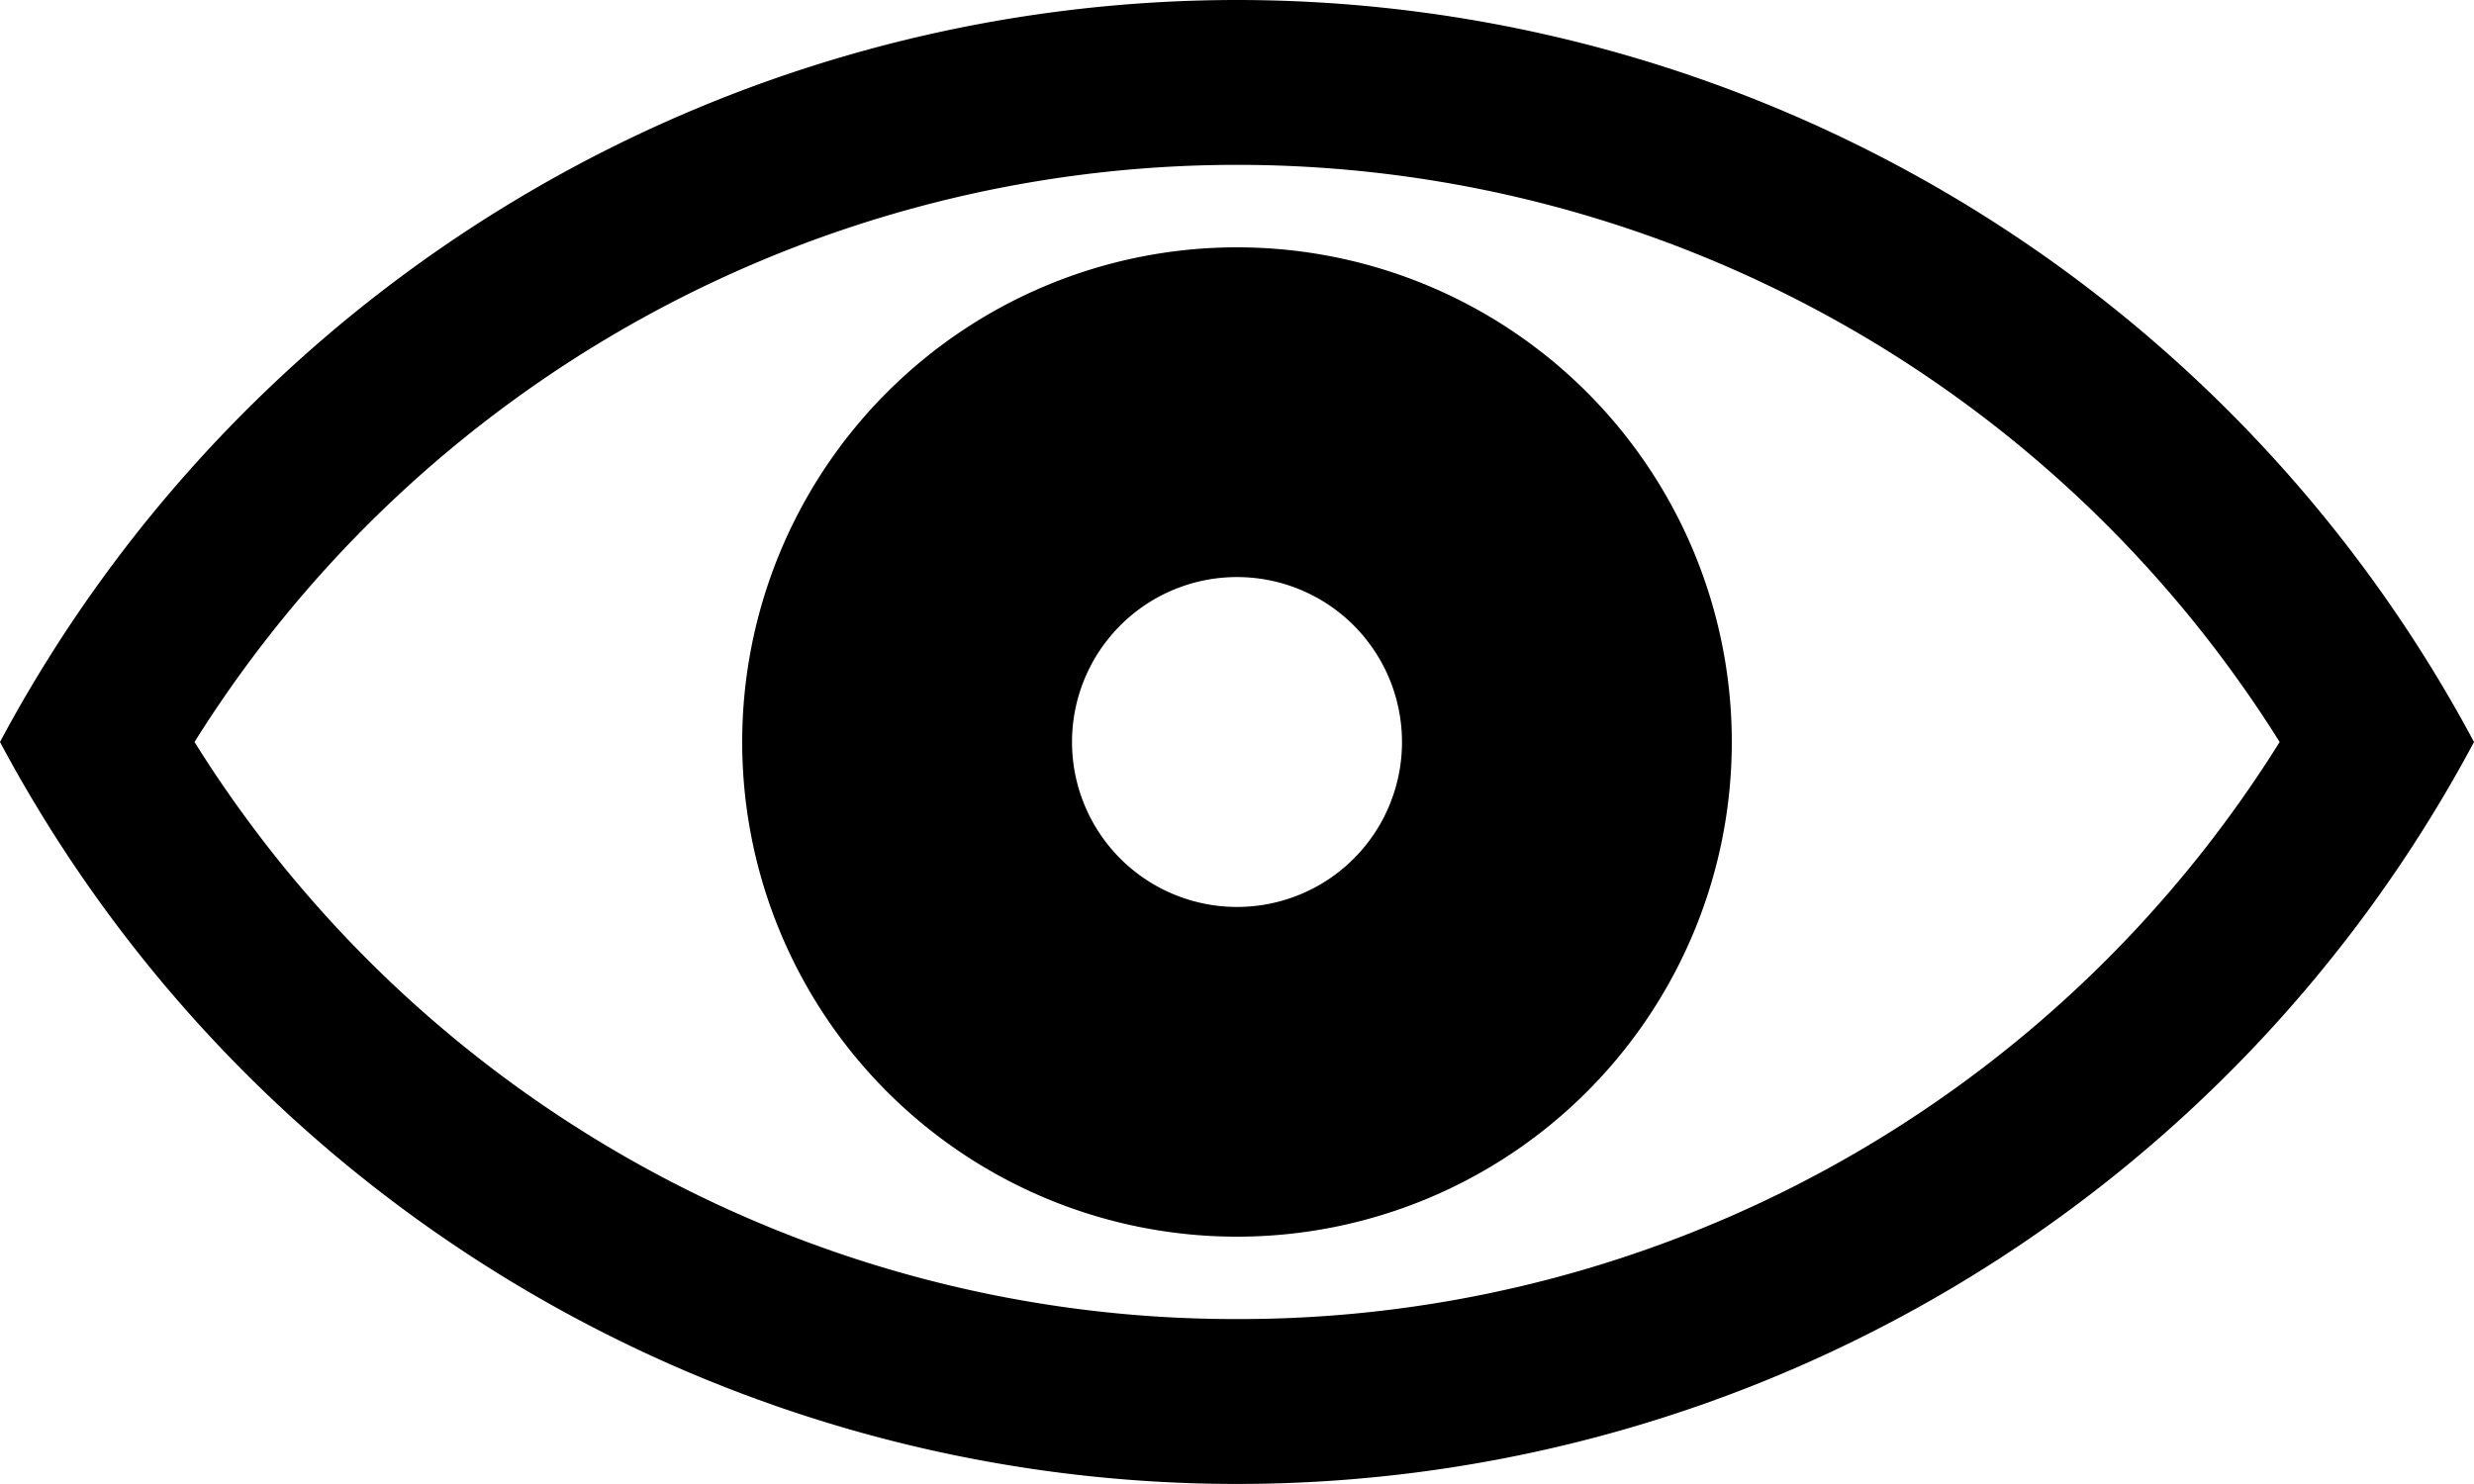 <svg xmlns="http://www.w3.org/2000/svg" width="16" height="9.6" viewBox="0 0 16 9.6"><path d="M13.2,10a3.2,3.2,0,1,0,3.2,3.2A3.2,3.2,0,0,0,13.2,10Zm0,4.267A1.067,1.067,0,1,1,14.267,13.2,1.066,1.066,0,0,1,13.2,14.267Z" transform="translate(-5.2 -8.4)"/><path d="M9,7a9.074,9.074,0,0,0-8,4.8,9.067,9.067,0,0,0,16,0A9.074,9.074,0,0,0,9,7Zm0,8.533A7.933,7.933,0,0,1,2.258,11.8a7.955,7.955,0,0,1,13.485,0A7.933,7.933,0,0,1,9,15.533Z" transform="translate(-1 -7)"/></svg>